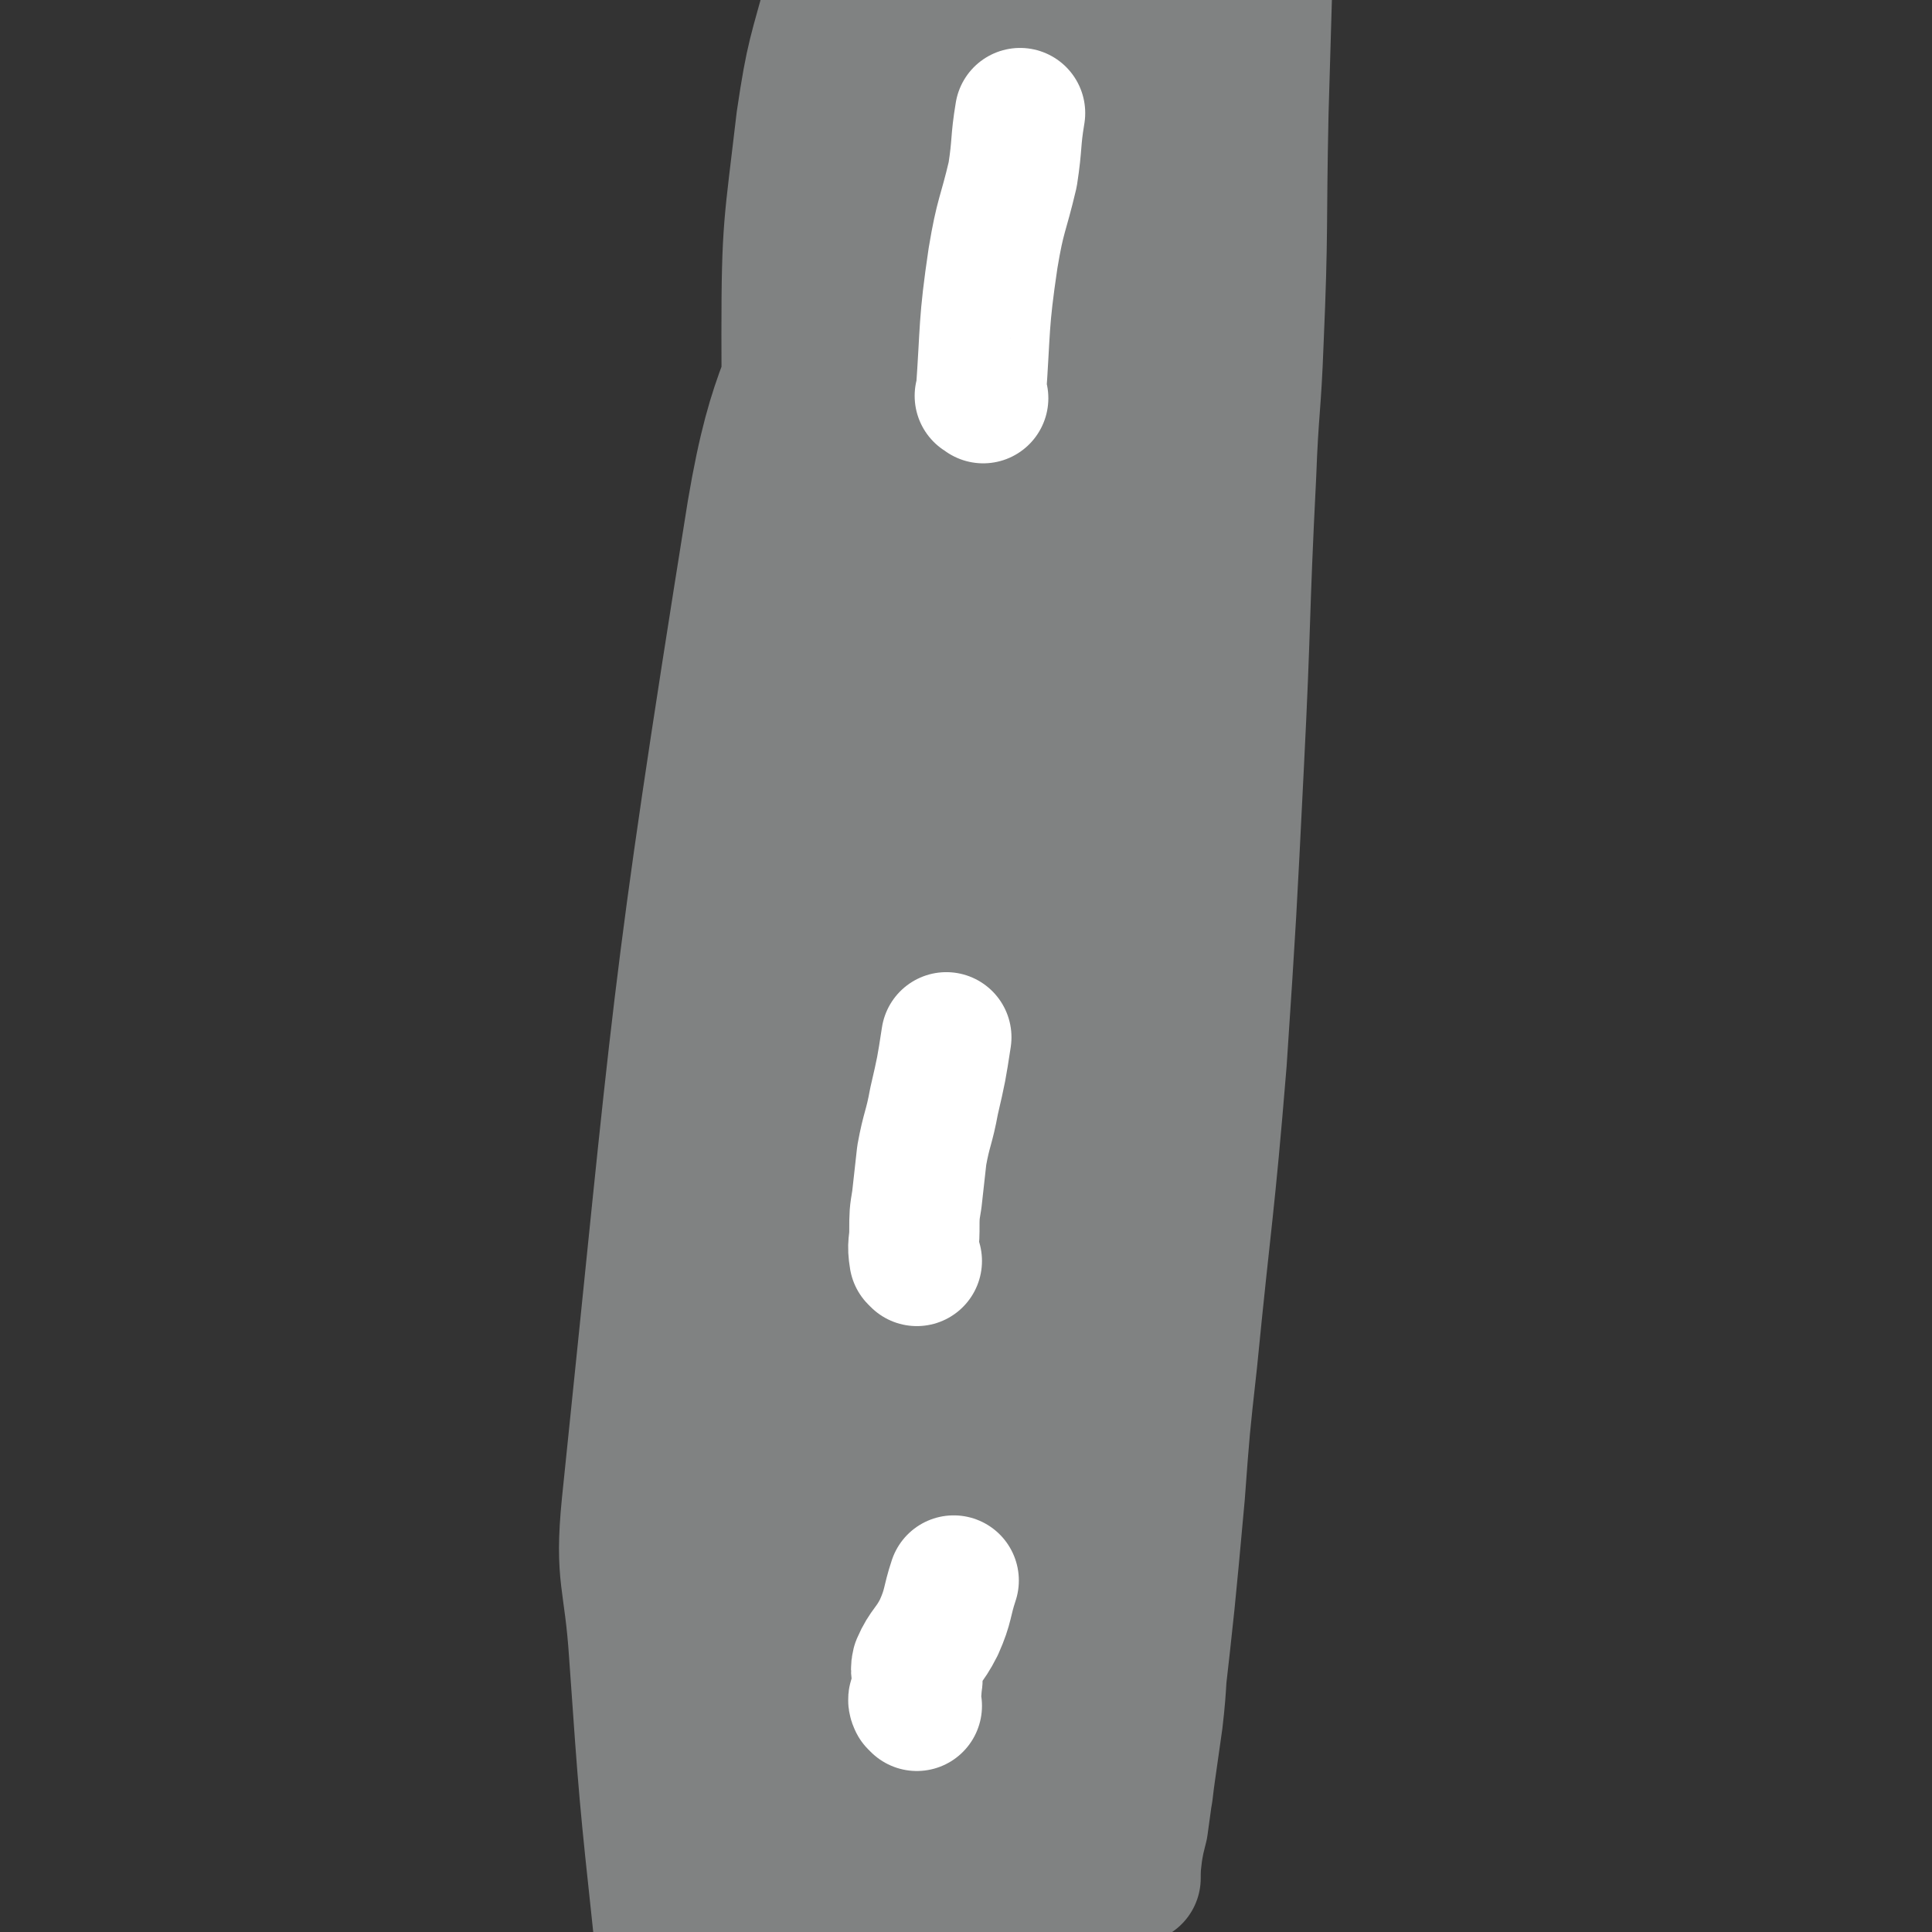<svg viewBox='0 0 786 786' version='1.1' xmlns='http://www.w3.org/2000/svg' xmlns:xlink='http://www.w3.org/1999/xlink'><rect x="0" y="0" width="786" height="786" fill="#333333" stroke="none"/><g fill='none' stroke='#808282' stroke-width='8' stroke-linecap='round' stroke-linejoin='round'><path d='M329,267c-1,-1 -2,-2 -1,-1 0,9 1,10 1,21 2,188 -4,222 2,376 1,16 9,-18 13,-37 7,-41 4,-42 9,-84 5,-50 4,-50 11,-100 3,-24 5,-24 9,-48 8,-49 7,-49 14,-98 8,-47 8,-47 16,-95 3,-22 3,-22 6,-43 6,-35 6,-35 11,-69 2,-14 2,-14 4,-27 3,-19 3,-19 5,-38 1,-7 1,-7 2,-13 1,-7 1,-7 2,-15 1,-2 1,-4 1,-4 1,0 1,3 2,6 1,4 2,4 2,9 -3,99 -3,99 -7,198 -1,28 -2,28 -4,55 -4,57 -4,57 -8,115 -2,28 -3,28 -5,56 -3,50 -3,50 -6,101 0,1 0,1 0,2 '/></g>
<g fill='none' stroke='#808282' stroke-width='53' stroke-linecap='round' stroke-linejoin='round'><path d='M356,124c-1,-1 -1,-2 -1,-1 -1,0 -1,1 -1,3 -3,17 -3,17 -4,34 -1,9 -1,9 -2,18 -2,24 -2,23 -3,47 -7,113 -9,113 -13,226 -2,48 0,48 0,95 0,42 0,42 0,84 0,18 -1,18 0,35 1,18 2,18 2,36 1,15 1,15 1,29 0,22 0,22 0,44 0,7 1,7 1,14 0,10 0,10 -1,20 0,2 0,2 0,4 -1,1 -1,3 -1,2 -1,-8 -2,-10 -2,-20 0,-28 1,-28 2,-56 0,-20 -1,-20 0,-39 2,-49 2,-49 5,-97 2,-30 1,-30 4,-60 4,-59 3,-59 8,-117 3,-30 3,-30 7,-59 7,-56 8,-56 16,-111 8,-49 8,-49 15,-98 6,-40 5,-40 11,-80 2,-17 2,-17 4,-34 3,-24 3,-24 5,-48 2,-12 2,-12 3,-25 1,-1 1,-4 1,-3 1,3 2,6 2,12 1,10 1,10 1,21 0,35 0,35 0,71 0,23 0,23 -1,46 -3,59 -4,59 -7,118 -2,35 -1,35 -3,70 -5,82 -8,82 -11,164 -8,180 -6,180 -12,360 0,13 0,13 -1,27 0,3 -1,7 -1,6 -1,-6 -2,-10 -2,-20 -1,-33 -1,-33 -2,-67 0,-24 1,-24 1,-48 2,-57 2,-57 4,-115 2,-66 2,-66 5,-132 4,-68 4,-68 8,-136 3,-36 2,-36 7,-72 8,-64 8,-64 18,-128 8,-52 8,-52 19,-103 7,-35 9,-35 18,-69 3,-10 2,-10 5,-20 3,-12 3,-12 7,-23 0,-1 1,-2 1,-2 -1,23 -1,25 -3,49 -4,27 -5,27 -8,55 -11,74 -12,74 -20,148 -5,40 -5,41 -8,81 -5,81 -5,81 -9,163 -2,35 -2,35 -2,71 -1,60 -1,60 0,120 0,22 1,22 2,43 2,34 1,34 2,68 1,20 1,20 2,41 0,9 0,9 0,19 0,1 0,3 0,3 0,0 0,-2 0,-3 0,-8 -1,-8 -1,-16 0,-13 1,-13 1,-27 1,-38 1,-38 1,-77 1,-25 1,-25 2,-50 2,-58 2,-58 4,-116 3,-66 3,-66 6,-131 3,-69 4,-69 7,-139 4,-59 3,-59 7,-119 1,-25 1,-25 3,-50 3,-43 3,-43 6,-87 3,-44 2,-44 6,-87 0,-2 1,-6 2,-4 1,4 2,8 2,16 3,40 2,40 5,79 2,27 2,27 4,53 4,66 4,66 7,131 2,35 2,35 2,70 0,74 1,74 -1,149 -1,69 -3,69 -5,138 -2,28 -1,29 -3,57 -2,45 -3,45 -6,91 -2,17 -1,17 -3,34 -3,21 -3,21 -6,43 -2,8 -2,8 -3,17 0,2 0,5 0,4 0,-3 0,-6 1,-12 2,-11 2,-11 4,-23 2,-17 2,-17 4,-33 5,-44 5,-44 9,-88 2,-27 2,-27 5,-54 6,-61 7,-61 12,-122 4,-60 4,-61 7,-121 3,-59 2,-59 5,-118 1,-27 2,-27 3,-54 2,-46 1,-46 2,-93 1,-34 1,-34 2,-68 0,-21 0,-21 0,-41 0,-7 0,-7 0,-14 0,-5 0,-5 0,-11 0,0 0,-1 0,-1 -1,9 1,10 -2,19 -29,109 -34,108 -61,218 -15,59 -14,60 -21,120 -7,58 -5,58 -7,117 -1,27 0,27 0,53 0,22 1,22 1,44 0,34 0,34 0,68 0,13 0,13 0,26 -2,27 -3,26 -4,53 -1,31 -1,31 -1,62 0,17 0,17 2,34 3,36 3,36 7,71 2,16 3,15 6,31 4,23 5,23 10,47 1,6 3,12 3,11 0,-1 -2,-7 -4,-15 -4,-18 -3,-18 -7,-36 -14,-59 -14,-59 -28,-118 -7,-33 -6,-33 -13,-66 -15,-70 -16,-70 -30,-140 -8,-34 -8,-33 -14,-67 -12,-67 -12,-67 -22,-134 -4,-30 -4,-30 -6,-60 -4,-56 -5,-57 -5,-113 0,-44 1,-44 6,-87 4,-27 5,-27 12,-53 2,-7 2,-7 5,-14 3,-6 3,-8 8,-12 2,-2 4,-1 5,1 8,13 9,14 14,29 5,13 5,14 7,28 4,41 4,41 6,81 1,23 1,23 0,45 -2,50 -2,50 -5,100 -1,23 -1,23 -3,47 -8,72 -8,78 -16,143 -1,3 -2,-3 -3,-6 -3,-31 -3,-31 -5,-62 -1,-25 0,-25 0,-50 1,-59 0,-59 3,-118 2,-30 3,-30 5,-59 5,-50 5,-50 10,-99 3,-30 3,-30 7,-59 1,-13 1,-13 2,-25 0,0 -1,0 -1,1 -9,37 -11,37 -18,75 -16,89 -20,88 -30,178 -11,112 -7,113 -11,225 -3,54 -3,55 -2,109 0,77 1,77 2,154 1,34 2,34 2,69 0,5 0,13 -1,10 -2,-14 -3,-22 -5,-43 -2,-28 -2,-28 -3,-55 -4,-72 -5,-72 -6,-144 -2,-83 -2,-83 1,-166 4,-84 5,-84 14,-168 4,-38 5,-38 12,-76 12,-61 12,-61 26,-121 5,-20 7,-20 14,-40 4,-11 3,-12 8,-23 5,-8 9,-18 11,-16 3,3 1,13 0,25 -8,57 -9,57 -18,112 -10,56 -12,56 -20,112 -19,119 -21,118 -34,238 -12,108 -9,108 -15,217 -5,72 -2,72 -7,144 -1,21 -1,21 -4,41 -3,18 -2,19 -7,37 0,3 -2,7 -3,5 -5,-14 -5,-18 -9,-36 -4,-22 -4,-22 -6,-44 -6,-56 -6,-56 -10,-113 -2,-31 -6,-31 -3,-61 21,-202 19,-204 51,-404 9,-53 16,-52 32,-103 9,-30 10,-30 19,-59 '/></g>
<g fill='none' stroke='#FFFFFF' stroke-width='53' stroke-linecap='round' stroke-linejoin='round'><path d='M373,694c-1,-1 -1,-1 -1,-1 -1,-2 0,-2 0,-3 1,-3 1,-3 1,-5 1,-4 -1,-4 0,-8 3,-7 5,-7 9,-15 4,-9 3,-10 6,-19 '/><path d='M373,513c-1,-1 -1,-1 -1,-1 -1,-6 0,-6 0,-11 0,-7 0,-7 1,-13 1,-9 1,-9 2,-18 2,-11 3,-11 5,-22 3,-13 3,-13 5,-26 '/><path d='M400,162c-1,-1 -2,-1 -1,-1 2,-28 1,-29 5,-56 3,-18 4,-17 8,-34 2,-13 1,-13 3,-25 '/></g>
</svg>